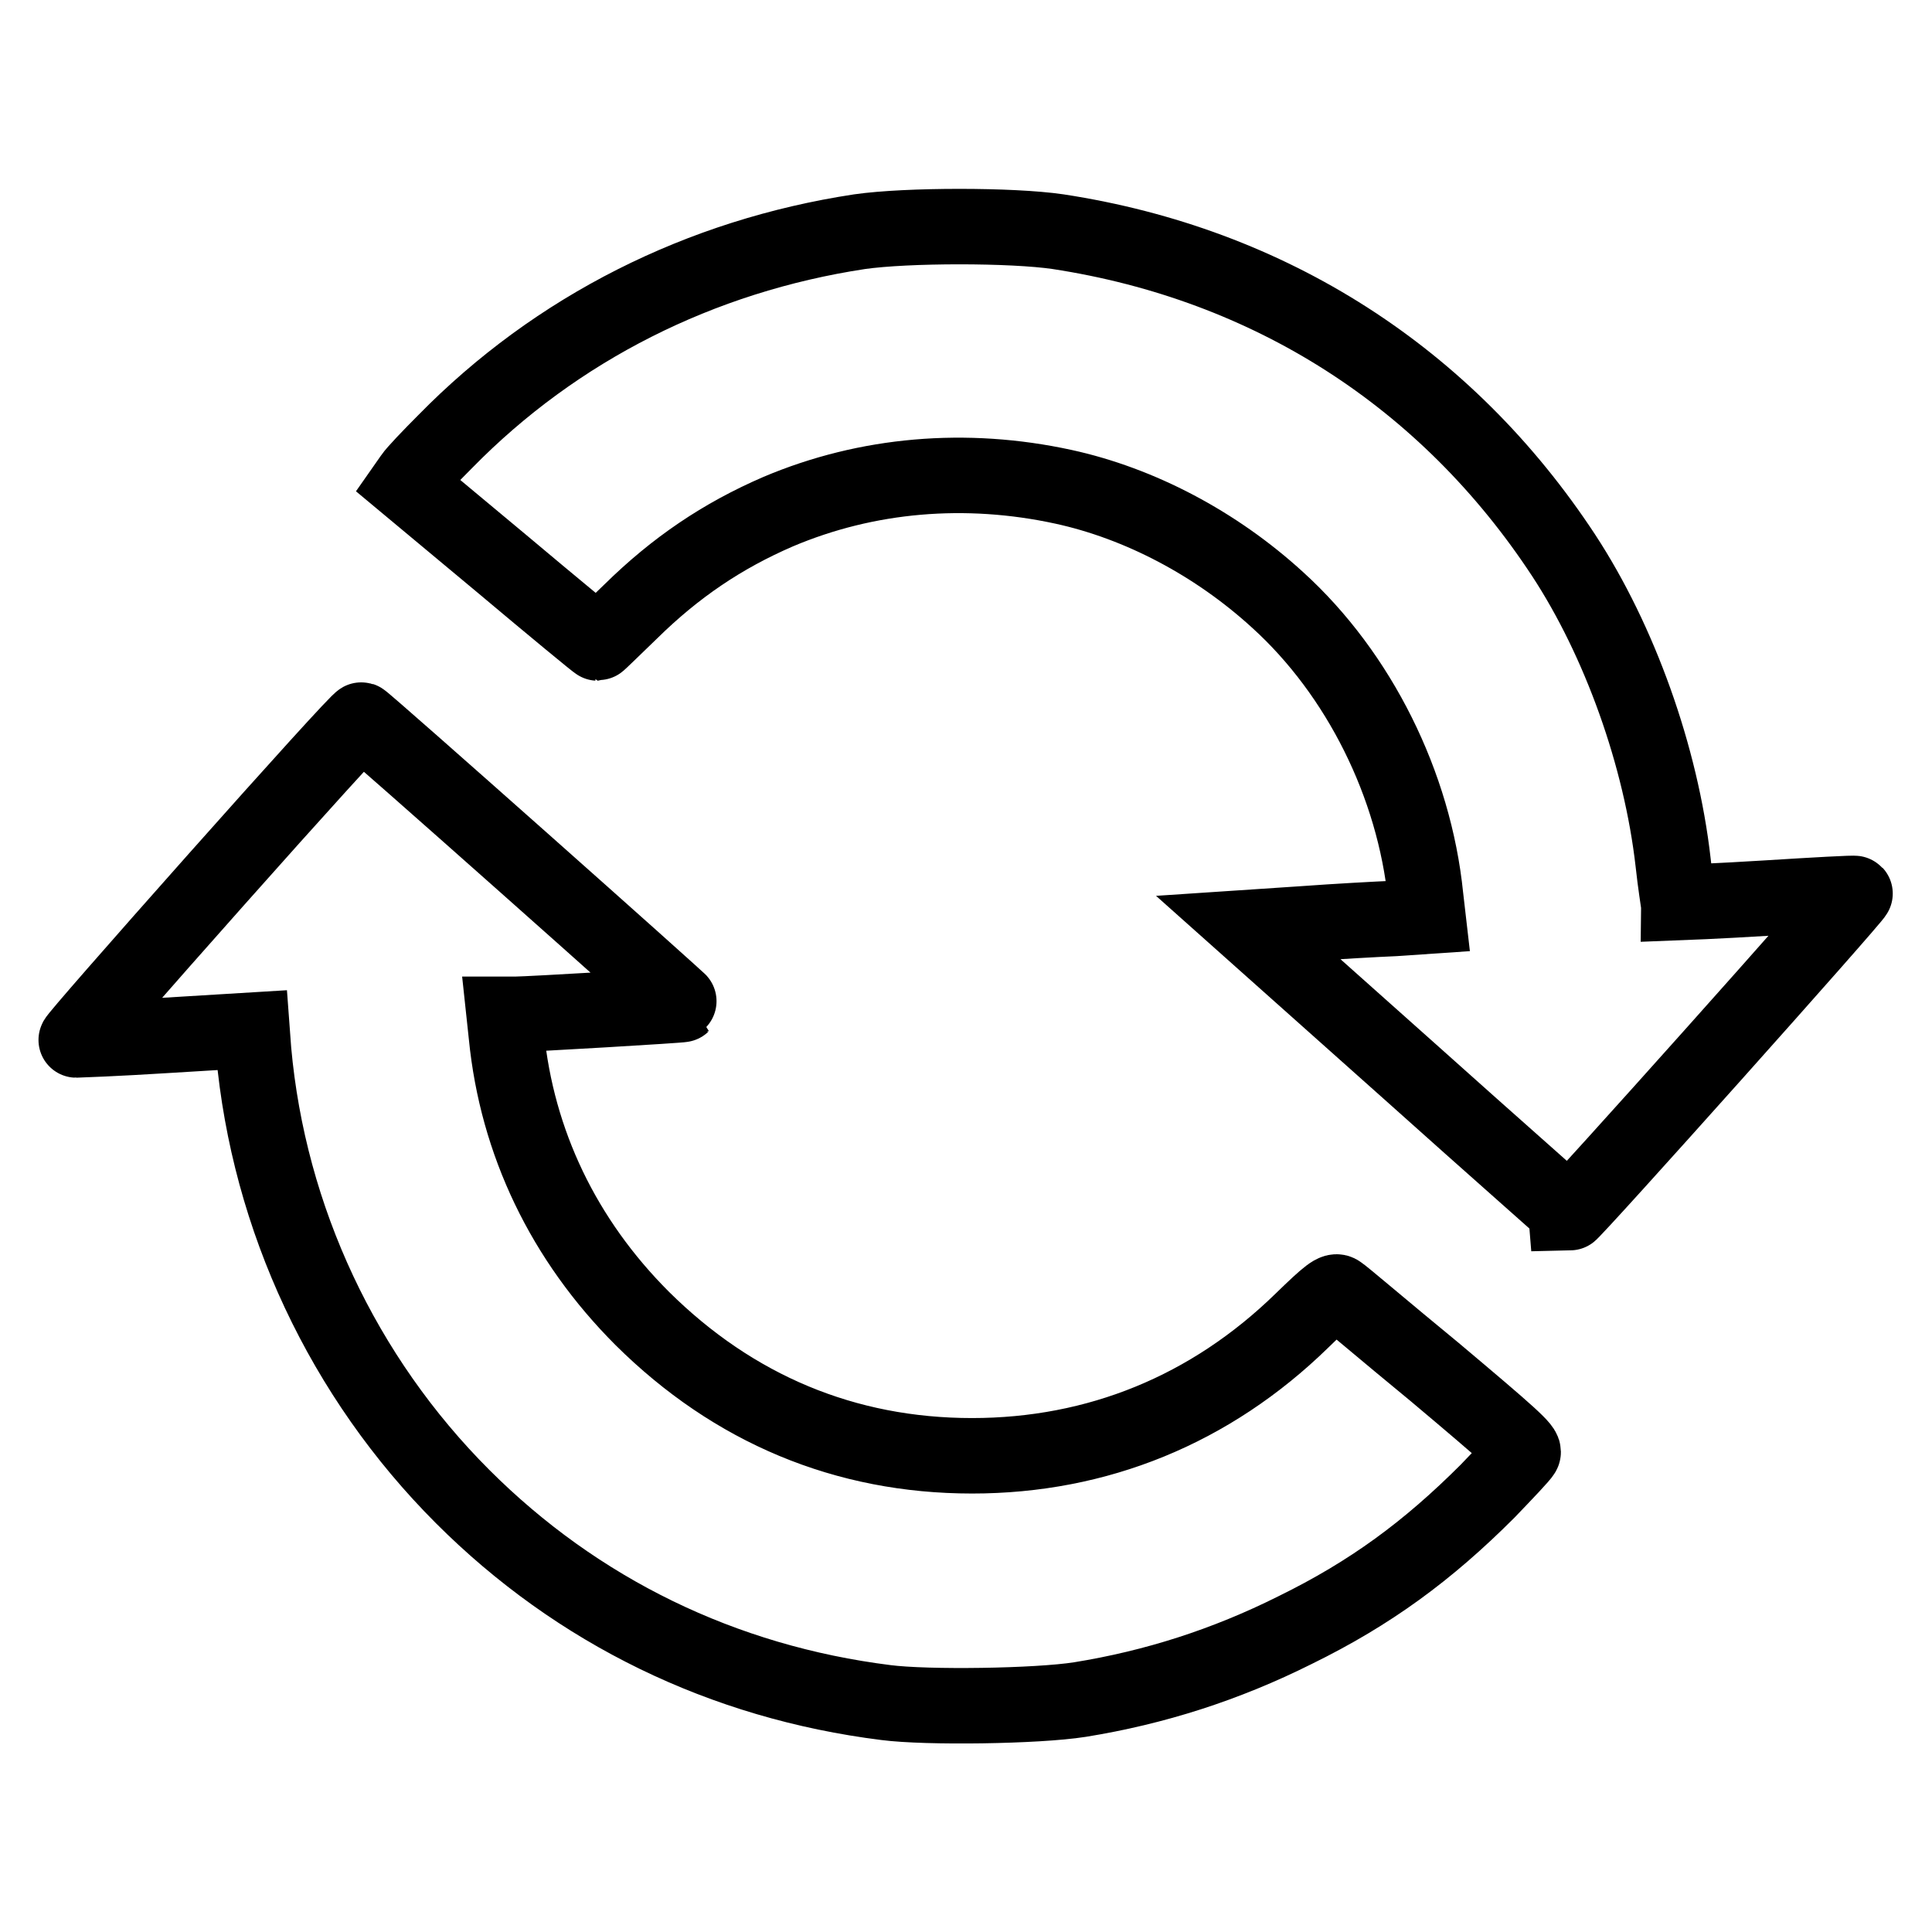 <?xml version="1.0" encoding="utf-8"?>
<!-- Svg Vector Icons : http://www.onlinewebfonts.com/icon -->
<!DOCTYPE svg PUBLIC "-//W3C//DTD SVG 1.1//EN" "http://www.w3.org/Graphics/SVG/1.1/DTD/svg11.dtd">
<svg version="1.1" xmlns="http://www.w3.org/2000/svg" xmlns:xlink="http://www.w3.org/1999/xlink" x="0px" y="0px" viewBox="0 0 256 256" enable-background="new 0 0 256 256" xml:space="preserve">
<g><g><path stroke-width="10" fill-opacity="0" stroke="#000000"  d="M117.4,225.6c-21.6-2.7-40.9-12.1-56.1-27.3c-15.8-15.8-25.7-36.8-27.7-59.1l-0.2-2.7l-11.5,0.7c-6.3,0.4-11.7,0.6-11.8,0.6c-0.2,0,8.2-9.6,18.6-21.3c10.4-11.7,19-21.2,19.2-21.1c0.4,0.1,42.6,37.6,42.5,37.7c-0.1,0.1-20.3,1.3-22.1,1.3h-1.5l0.3,2.8c1.4,14.2,7.6,27.1,18,37.5c12.1,12,26.9,18.2,43.7,18.2c16.6,0,31.6-6.1,43.7-17.9c3.6-3.5,4.4-4.1,4.9-3.7c0.4,0.2,6,5,12.7,10.5c10.1,8.5,12,10.2,11.7,10.7c-0.2,0.4-2.3,2.6-4.7,5.1c-7.9,7.9-15.5,13.5-25.5,18.4c-9.2,4.6-18.6,7.6-28.5,9.2C137.4,226.1,122.8,226.3,117.4,225.6L117.4,225.6z M186.6,141.8l-21.2-18.9l7.5-0.5c4.1-0.3,9.5-0.6,11.9-0.7l4.4-0.3l-0.3-2.6c-1.5-14.8-8.8-29.5-19.6-39.3c-8.2-7.5-18.3-12.8-28.4-15c-12.9-2.8-26-1.7-37.8,3.3C95.7,71,89.5,75.2,83.6,81c-2.4,2.3-4.3,4.2-4.4,4.2c-0.1,0-5.8-4.7-12.7-10.5L53.9,64.2l0.7-1c0.4-0.6,2.4-2.7,4.4-4.7c14.7-15,33.8-24.6,54.9-27.8c6.3-0.9,20.2-0.9,26.3,0c28.1,4.3,51.5,19.3,67,42.9c7.4,11.3,12.9,26.6,14.5,40.7c0.3,2.8,0.7,5.2,0.7,5.3c0,0,5.3-0.2,11.7-0.6c6.4-0.4,11.7-0.7,11.7-0.6c0.2,0.2-37.5,42.4-37.9,42.4C207.9,160.7,198.2,152.2,186.6,141.8L186.6,141.8z"/></g></g>
</svg>